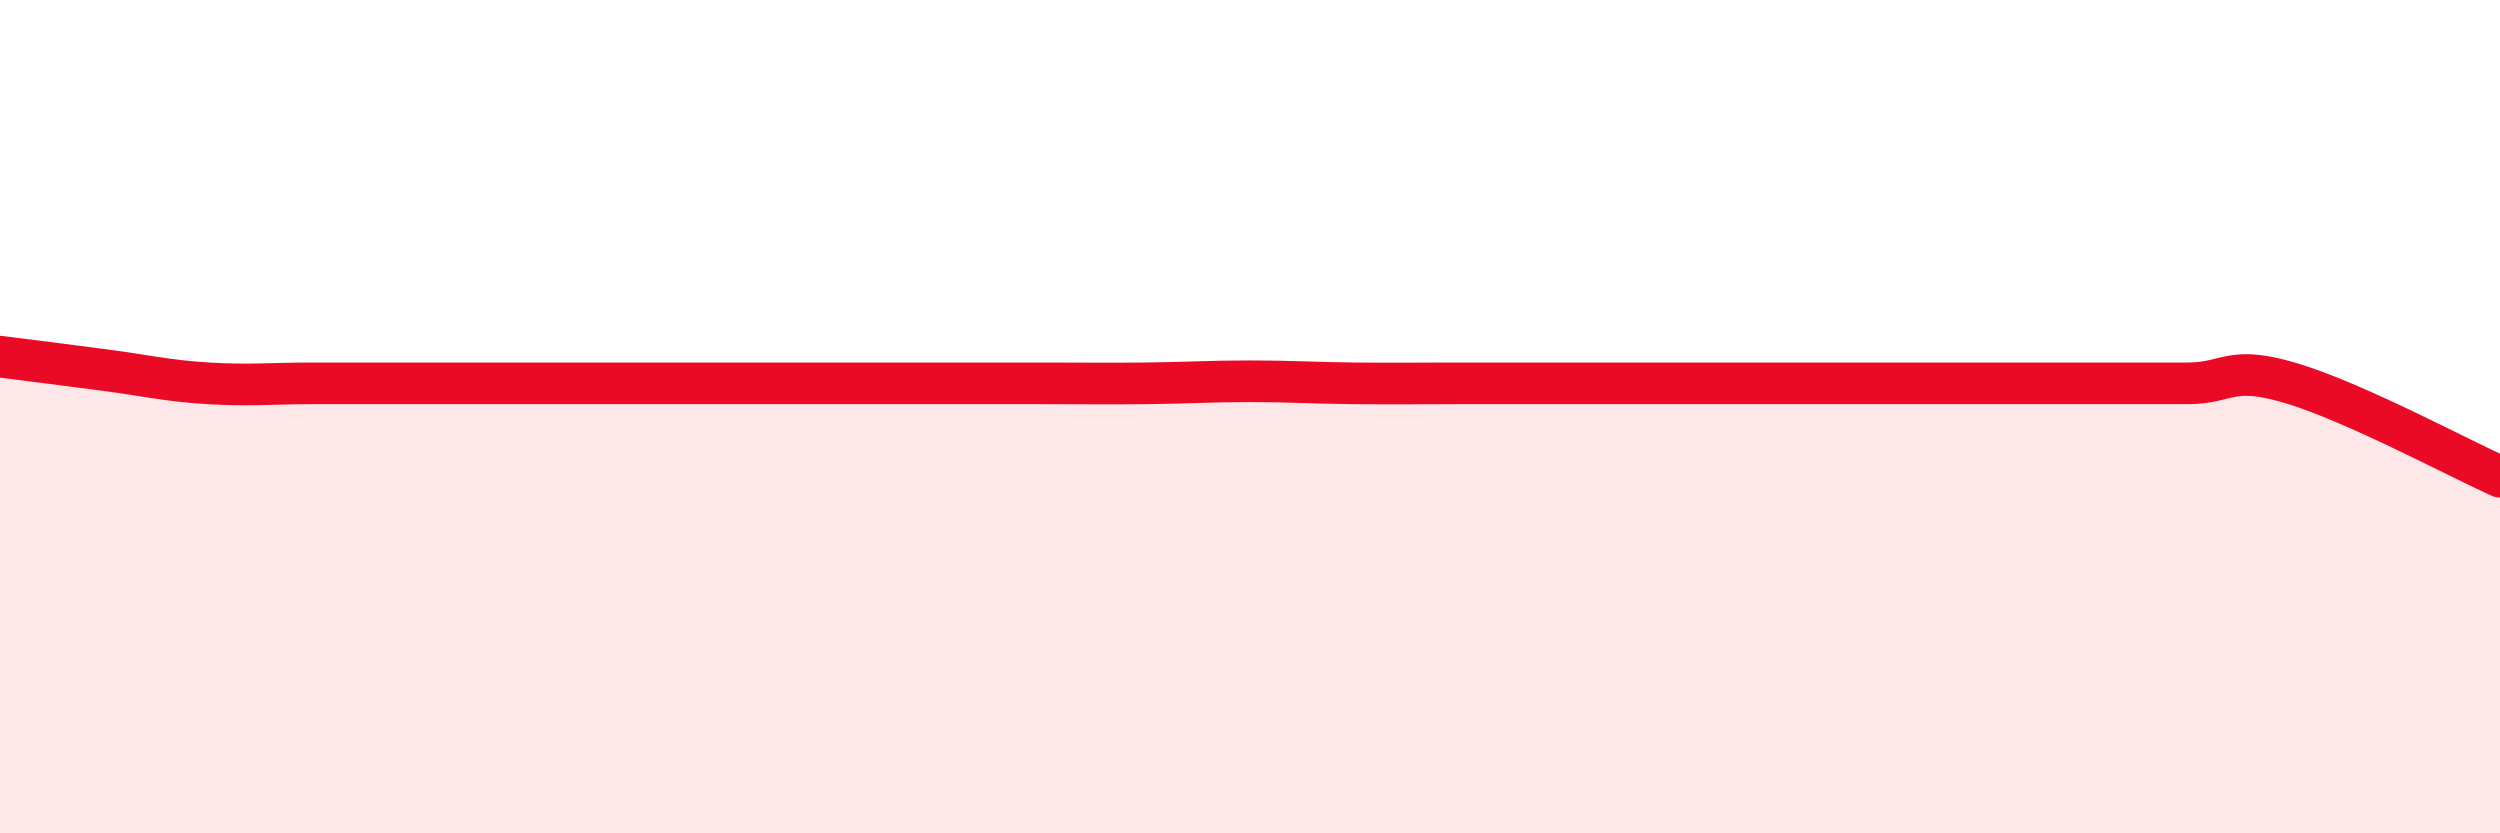 
    <svg width="60" height="20" viewBox="0 0 60 20" xmlns="http://www.w3.org/2000/svg">
      <path
        d="M 0,8.56 C 0.5,8.62 1.5,8.75 2.5,8.88 C 3.5,9.01 4,9.14 5,9.2 C 6,9.26 6.5,9.2 7.5,9.2 C 8.5,9.2 9,9.2 10,9.2 C 11,9.2 11.5,9.2 12.5,9.2 C 13.5,9.2 14,9.2 15,9.2 C 16,9.2 16.5,9.2 17.5,9.2 C 18.5,9.2 19,9.2 20,9.2 C 21,9.2 21.5,9.2 22.5,9.2 C 23.5,9.2 24,9.2 25,9.2 C 26,9.2 26.5,9.21 27.5,9.2 C 28.5,9.19 29,9.15 30,9.15 C 31,9.15 31.5,9.19 32.5,9.2 C 33.5,9.21 34,9.2 35,9.2 C 36,9.2 36.5,9.2 37.5,9.2 C 38.5,9.2 39,9.2 40,9.2 C 41,9.2 41.5,9.2 42.5,9.2 C 43.5,9.2 44,9.2 45,9.2 C 46,9.2 46.5,9.2 47.5,9.2 C 48.5,9.2 49,9.2 50,9.2 C 51,9.2 51.5,9.2 52.5,9.2 C 53.5,9.2 53.5,8.75 55,9.2 C 56.5,9.65 59,10.99 60,11.44L60 20L0 20Z"
        fill="#EB0A25"
        opacity="0.1"
        stroke-linecap="round"
        stroke-linejoin="round"
      />
      <path
        d="M 0,8.56 C 0.5,8.62 1.5,8.75 2.5,8.88 C 3.5,9.01 4,9.14 5,9.2 C 6,9.26 6.5,9.2 7.5,9.2 C 8.5,9.2 9,9.2 10,9.2 C 11,9.2 11.5,9.2 12.5,9.2 C 13.5,9.2 14,9.2 15,9.2 C 16,9.2 16.5,9.2 17.5,9.2 C 18.5,9.2 19,9.2 20,9.2 C 21,9.2 21.5,9.2 22.5,9.2 C 23.5,9.2 24,9.2 25,9.2 C 26,9.2 26.5,9.21 27.5,9.2 C 28.5,9.19 29,9.15 30,9.15 C 31,9.15 31.5,9.19 32.5,9.2 C 33.5,9.21 34,9.2 35,9.2 C 36,9.2 36.5,9.2 37.5,9.2 C 38.5,9.2 39,9.2 40,9.2 C 41,9.2 41.5,9.2 42.5,9.2 C 43.5,9.2 44,9.2 45,9.2 C 46,9.2 46.5,9.2 47.5,9.2 C 48.5,9.2 49,9.2 50,9.2 C 51,9.2 51.5,9.2 52.5,9.2 C 53.5,9.2 53.5,8.75 55,9.2 C 56.5,9.65 59,10.99 60,11.44"
        stroke="#EB0A25"
        stroke-width="1"
        fill="none"
        stroke-linecap="round"
        stroke-linejoin="round"
      />
    </svg>
  